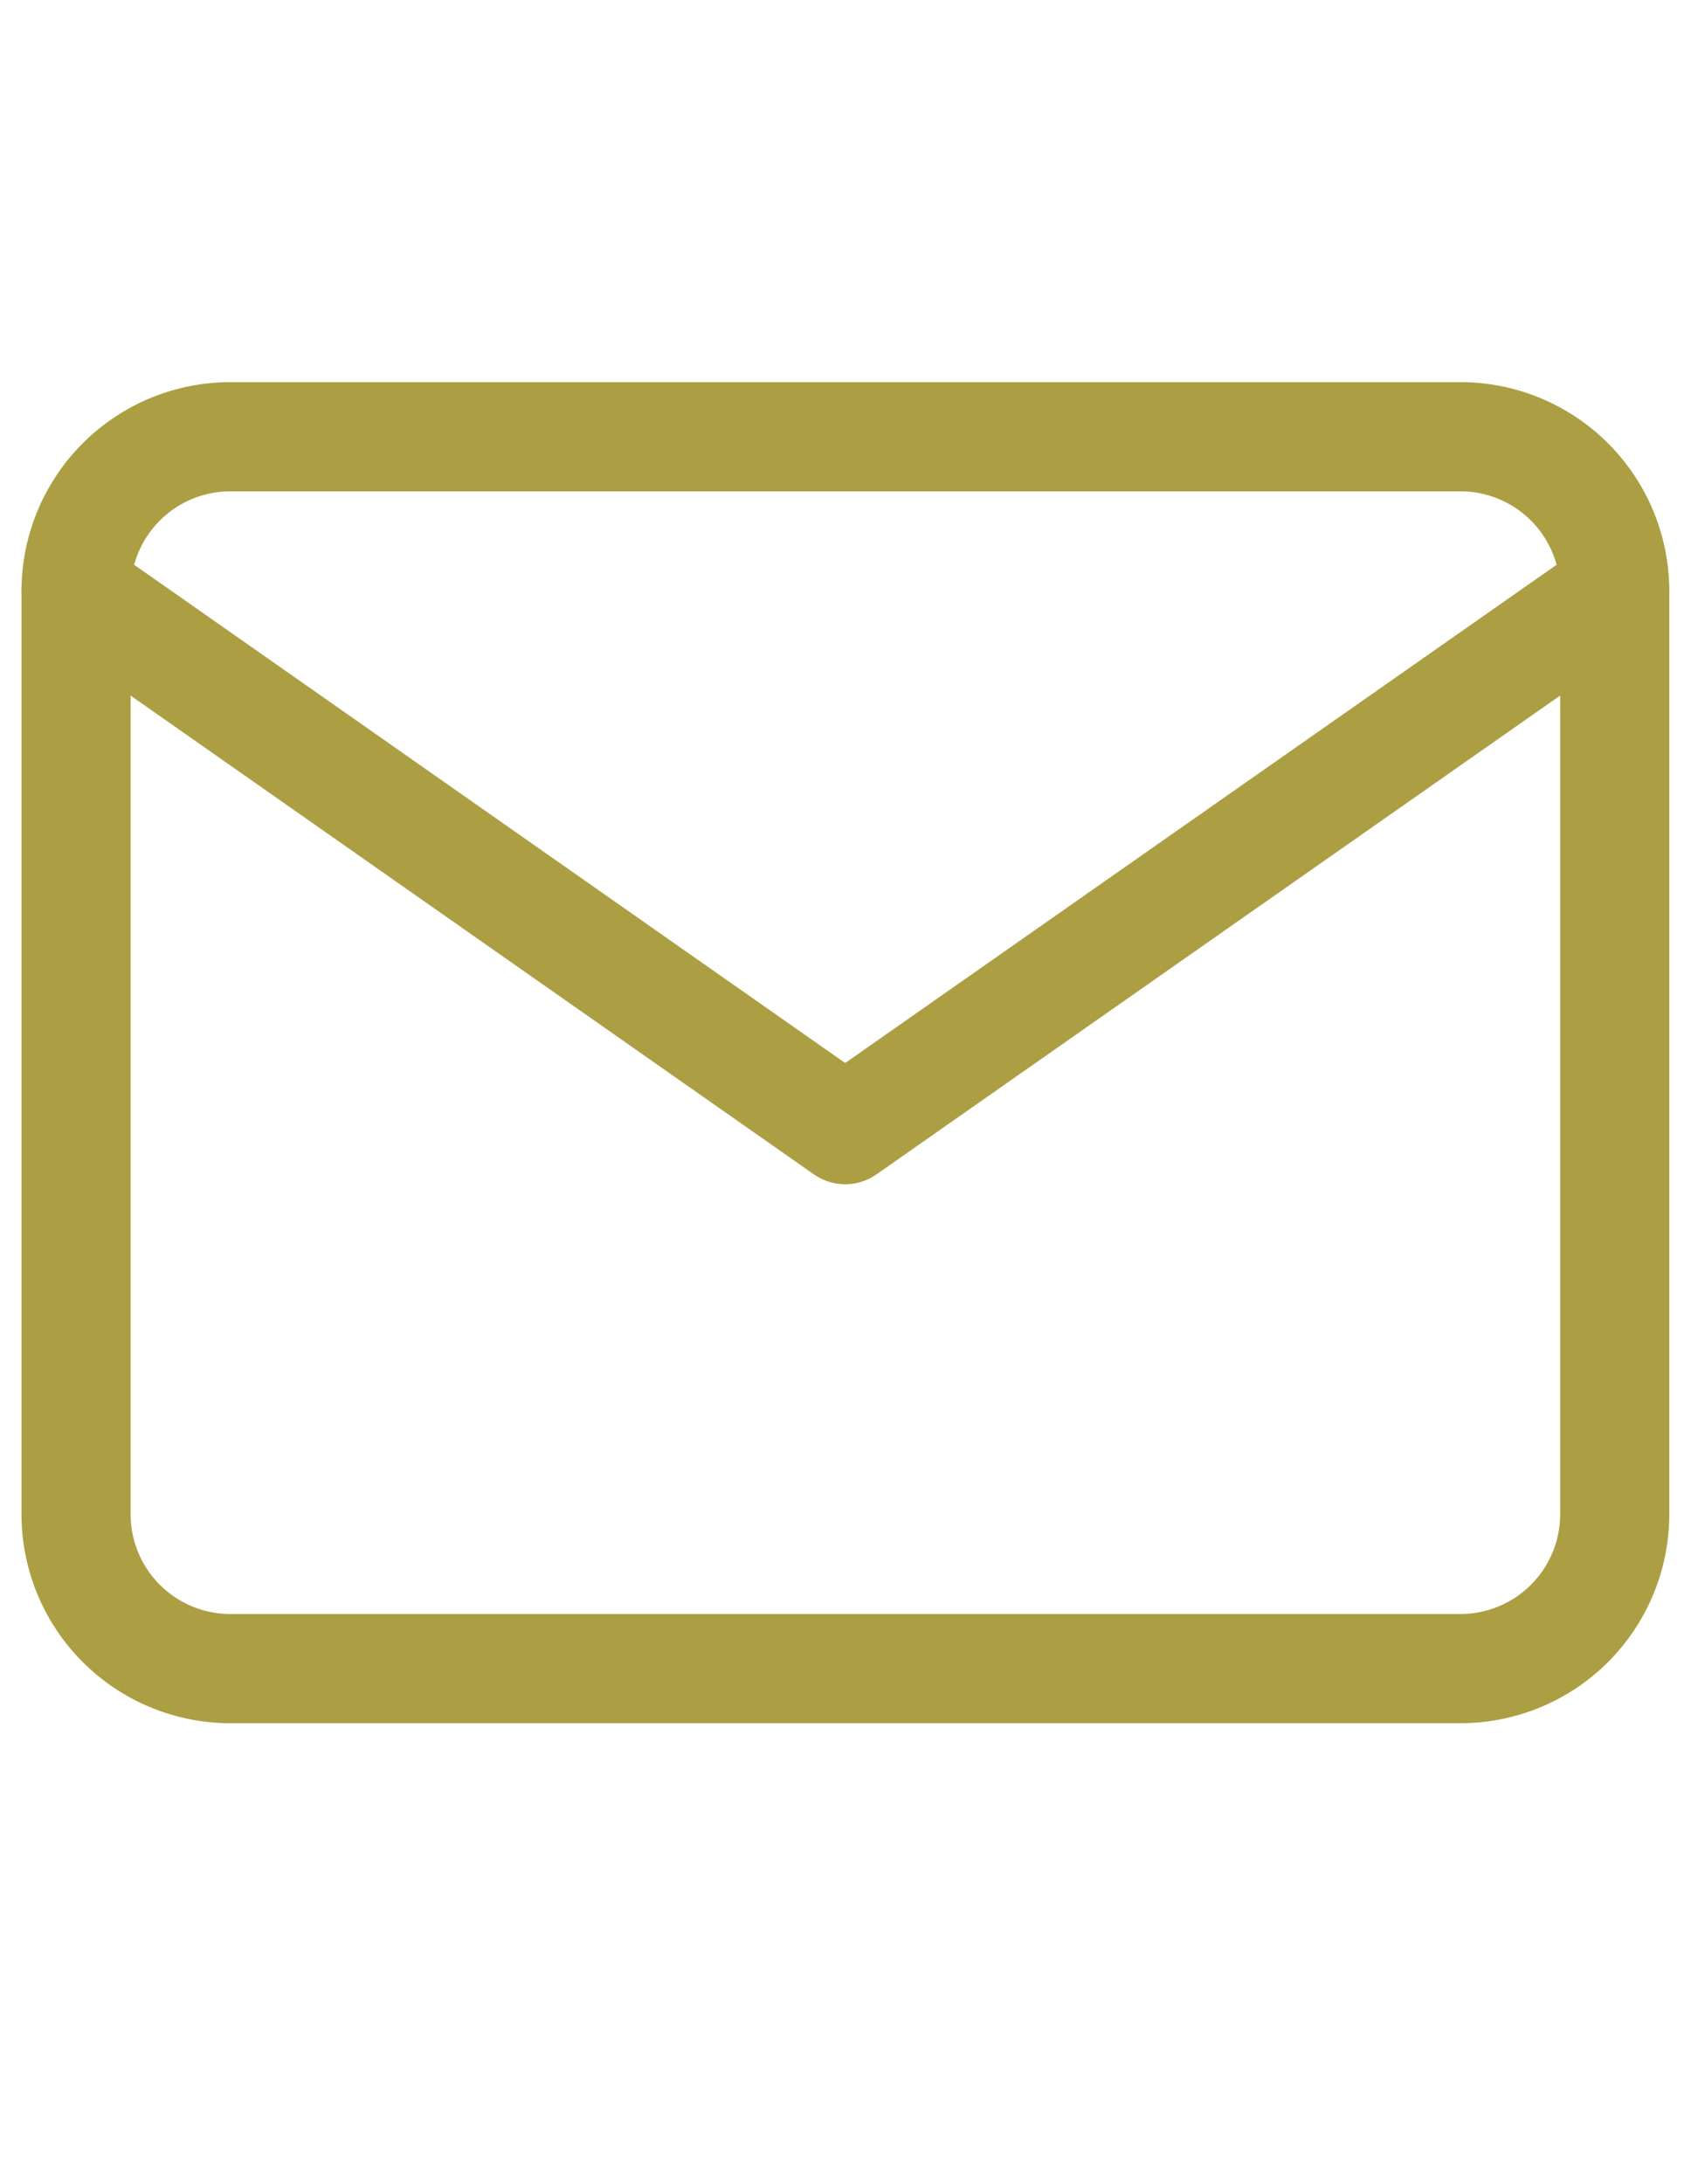 <svg xmlns="http://www.w3.org/2000/svg" width="15.496" height="20" viewBox="0 0 15.496 20">
  <g id="Group_177" data-name="Group 177" transform="translate(-349.753)">
    <rect id="Rectangle_36" data-name="Rectangle 36" width="15" height="20" transform="translate(350)" fill="#fff" opacity="0"/>
    <g id="Icon_feather-mail" data-name="Icon feather-mail" transform="translate(350.45 4)">
      <path id="Path_92" data-name="Path 92" d="M4.41,6H15.693A1.414,1.414,0,0,1,17.1,7.41v8.462a1.414,1.414,0,0,1-1.41,1.41H4.41A1.414,1.414,0,0,1,3,15.872V7.41A1.414,1.414,0,0,1,4.41,6Z" transform="translate(-3 -6)" fill="none" stroke="#ac9f43" stroke-linecap="round" stroke-linejoin="round" stroke-width="1"/>
      <path id="Path_93" data-name="Path 93" d="M17.1,9l-7.052,4.936L3,9" transform="translate(-3 -7.59)" fill="none" stroke="#ac9f43" stroke-linecap="round" stroke-linejoin="round" stroke-width="1"/>
    </g>
  </g>
</svg>
